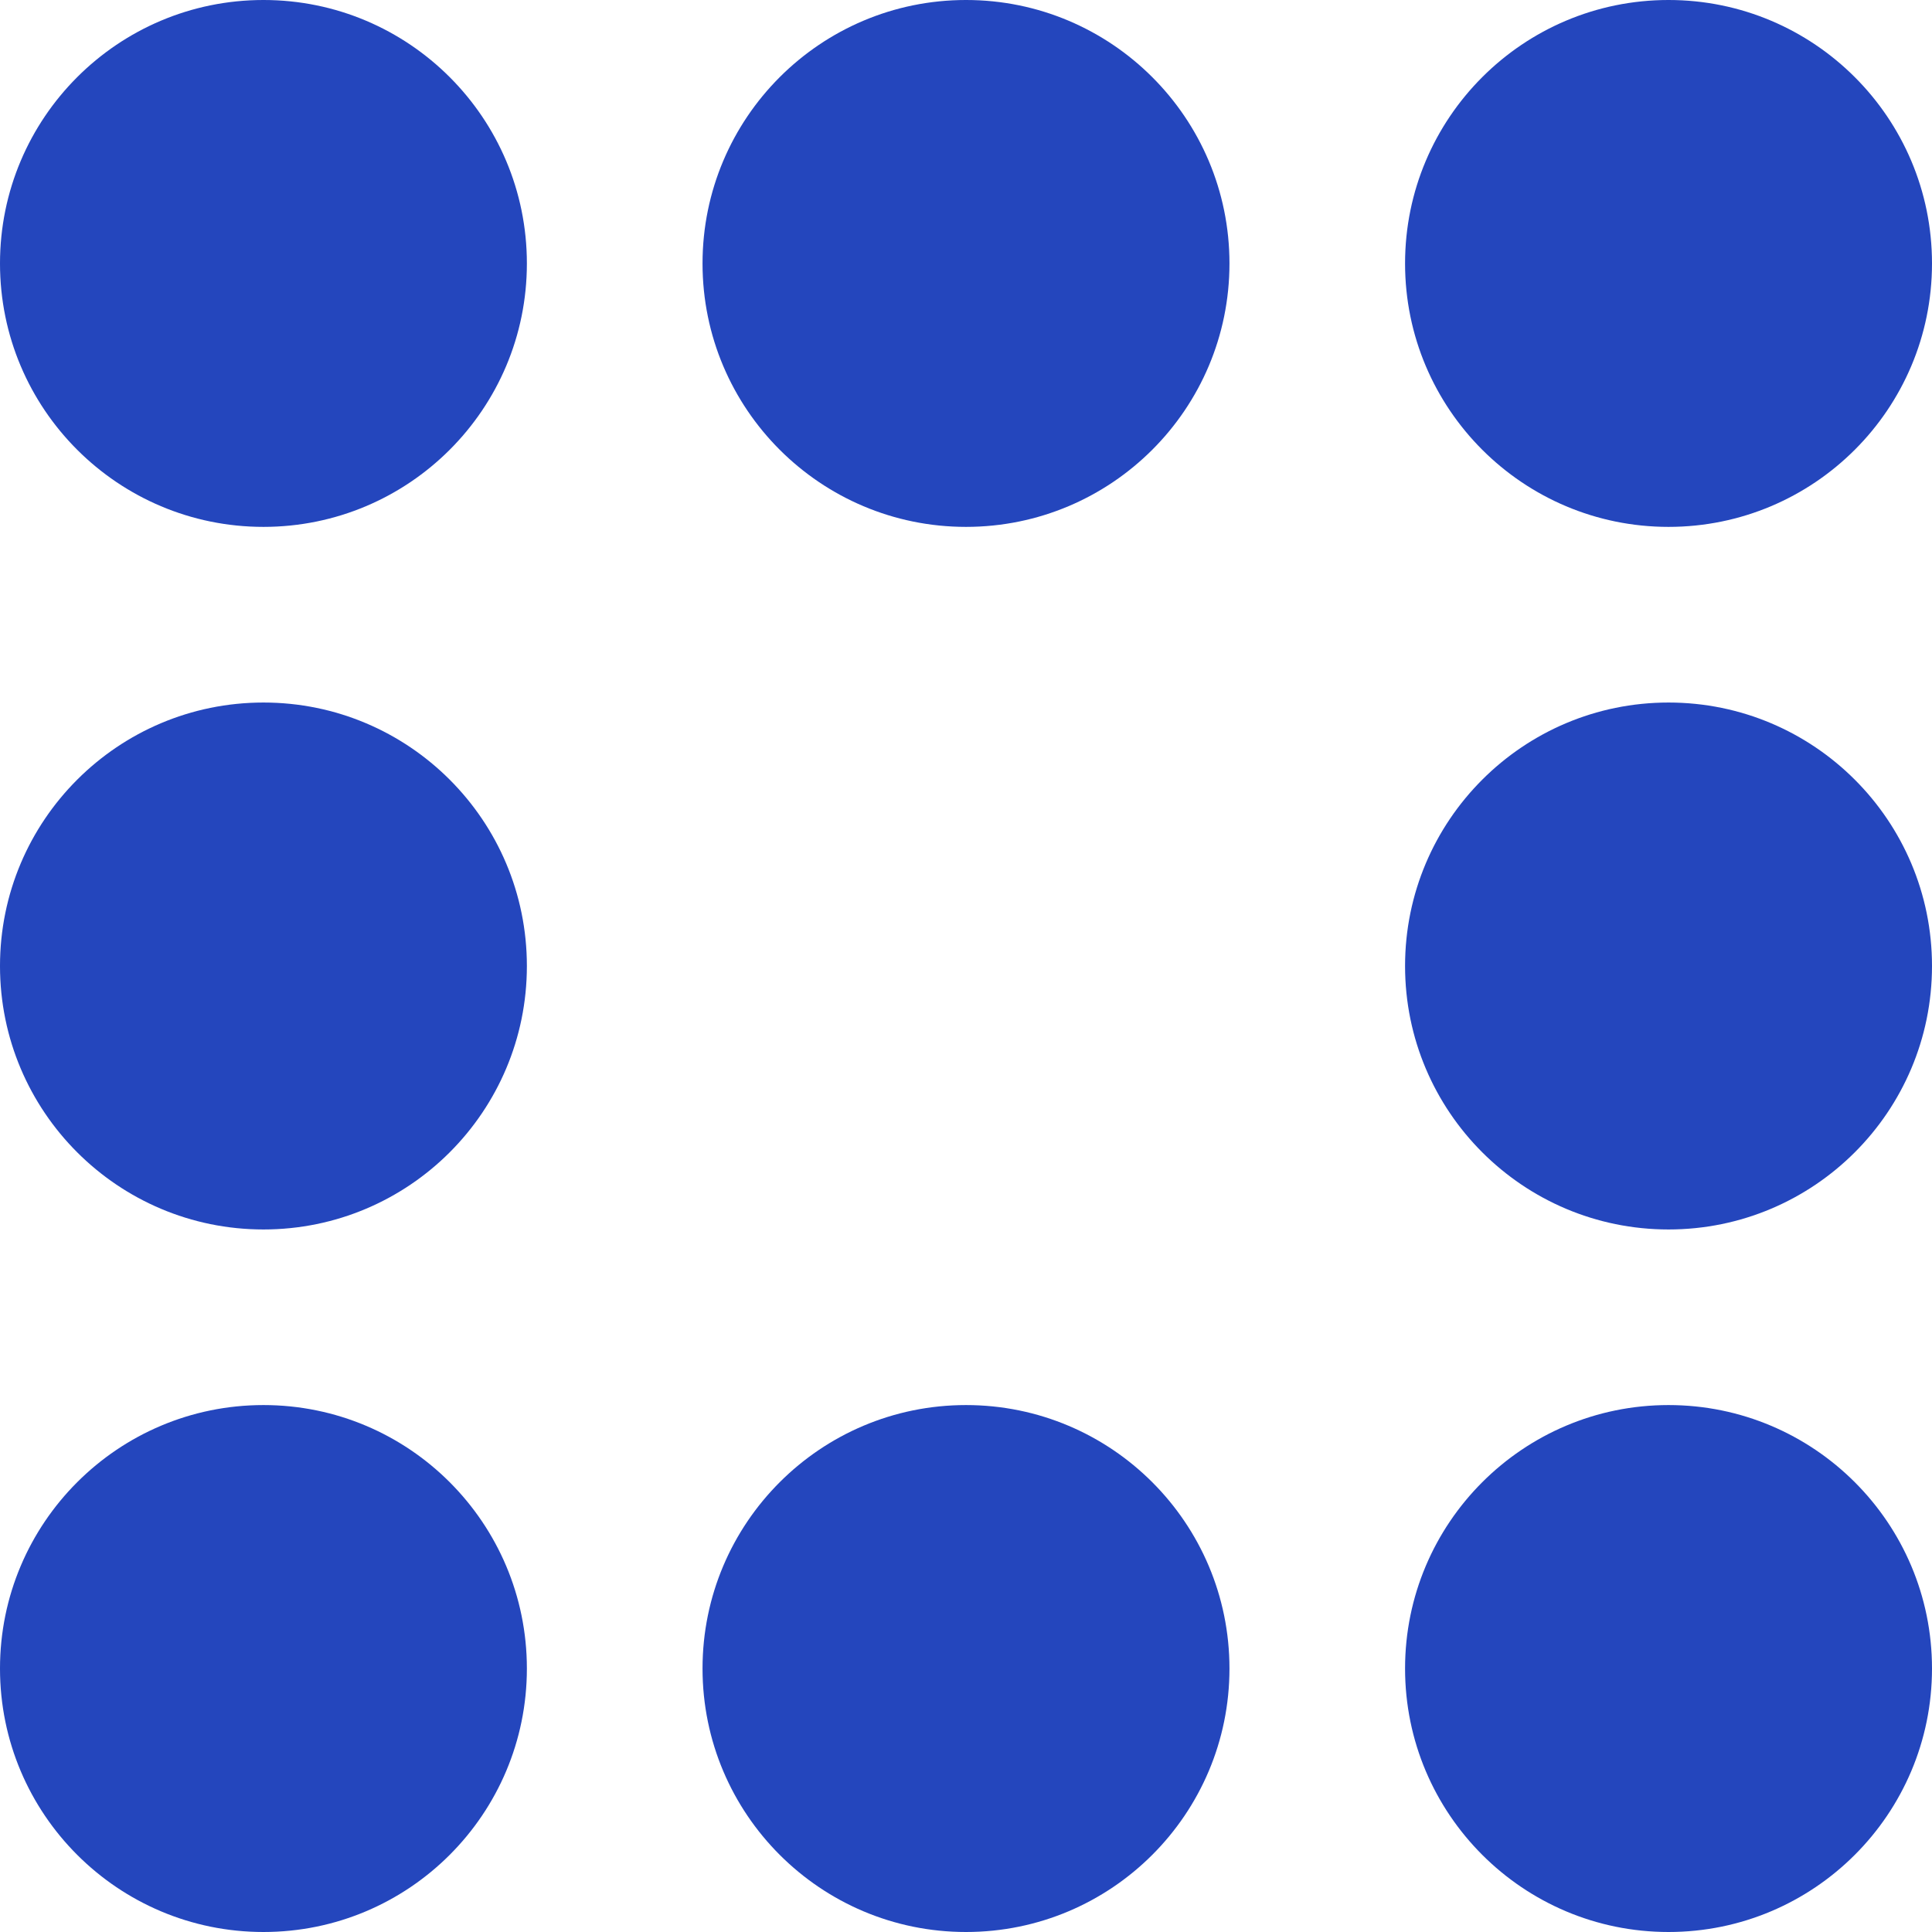 <?xml version="1.0" encoding="UTF-8"?> <svg xmlns="http://www.w3.org/2000/svg" width="35" height="35" viewBox="0 0 35 35" fill="none"><path d="M-4.45992e-05 17.5C-4.45992e-05 14.864 2.137 12.727 4.773 12.727C7.409 12.727 9.545 14.864 9.545 17.5C9.545 20.136 7.409 22.273 4.773 22.273C2.137 22.273 -4.45992e-05 20.136 -4.45992e-05 17.5Z" fill="#2446BD"></path><path d="M-4.45992e-05 4.773C-4.45992e-05 2.137 2.137 -4.45992e-05 4.773 -4.45992e-05C7.409 -4.45992e-05 9.545 2.137 9.545 4.773C9.545 7.409 7.409 9.545 4.773 9.545C2.137 9.545 -4.45992e-05 7.409 -4.45992e-05 4.773Z" fill="#2446BD"></path><path d="M25.454 4.773C25.454 2.137 27.591 -4.45992e-05 30.227 -4.45992e-05C32.863 -4.45992e-05 35 2.137 35 4.773C35 7.409 32.863 9.545 30.227 9.545C27.591 9.545 25.454 7.409 25.454 4.773Z" fill="#2446BD"></path><path d="M12.727 4.773C12.727 2.137 14.864 -4.45992e-05 17.5 -4.45992e-05C20.136 -4.45992e-05 22.273 2.137 22.273 4.773C22.273 7.409 20.136 9.545 17.5 9.545C14.864 9.545 12.727 7.409 12.727 4.773Z" fill="#2446BD"></path><path d="M12.727 30.227C12.727 27.591 14.864 25.454 17.5 25.454C20.136 25.454 22.273 27.591 22.273 30.227C22.273 32.863 20.136 35 17.5 35C14.864 35 12.727 32.863 12.727 30.227Z" fill="#2446BD"></path><path d="M-4.45992e-05 30.227C-4.45992e-05 27.591 2.137 25.454 4.773 25.454C7.409 25.454 9.545 27.591 9.545 30.227C9.545 32.863 7.409 35 4.773 35C2.137 35 -4.45992e-05 32.863 -4.45992e-05 30.227Z" fill="#2446BD"></path><path d="M25.454 17.5C25.454 14.864 27.591 12.727 30.227 12.727C32.863 12.727 35 14.864 35 17.5C35 20.136 32.863 22.273 30.227 22.273C27.591 22.273 25.454 20.136 25.454 17.5Z" fill="#2446BD"></path><path d="M25.454 30.227C25.454 27.591 27.591 25.454 30.227 25.454C32.863 25.454 35 27.591 35 30.227C35 32.863 32.863 35 30.227 35C27.591 35 25.454 32.863 25.454 30.227Z" fill="#2446BD"></path></svg> 
